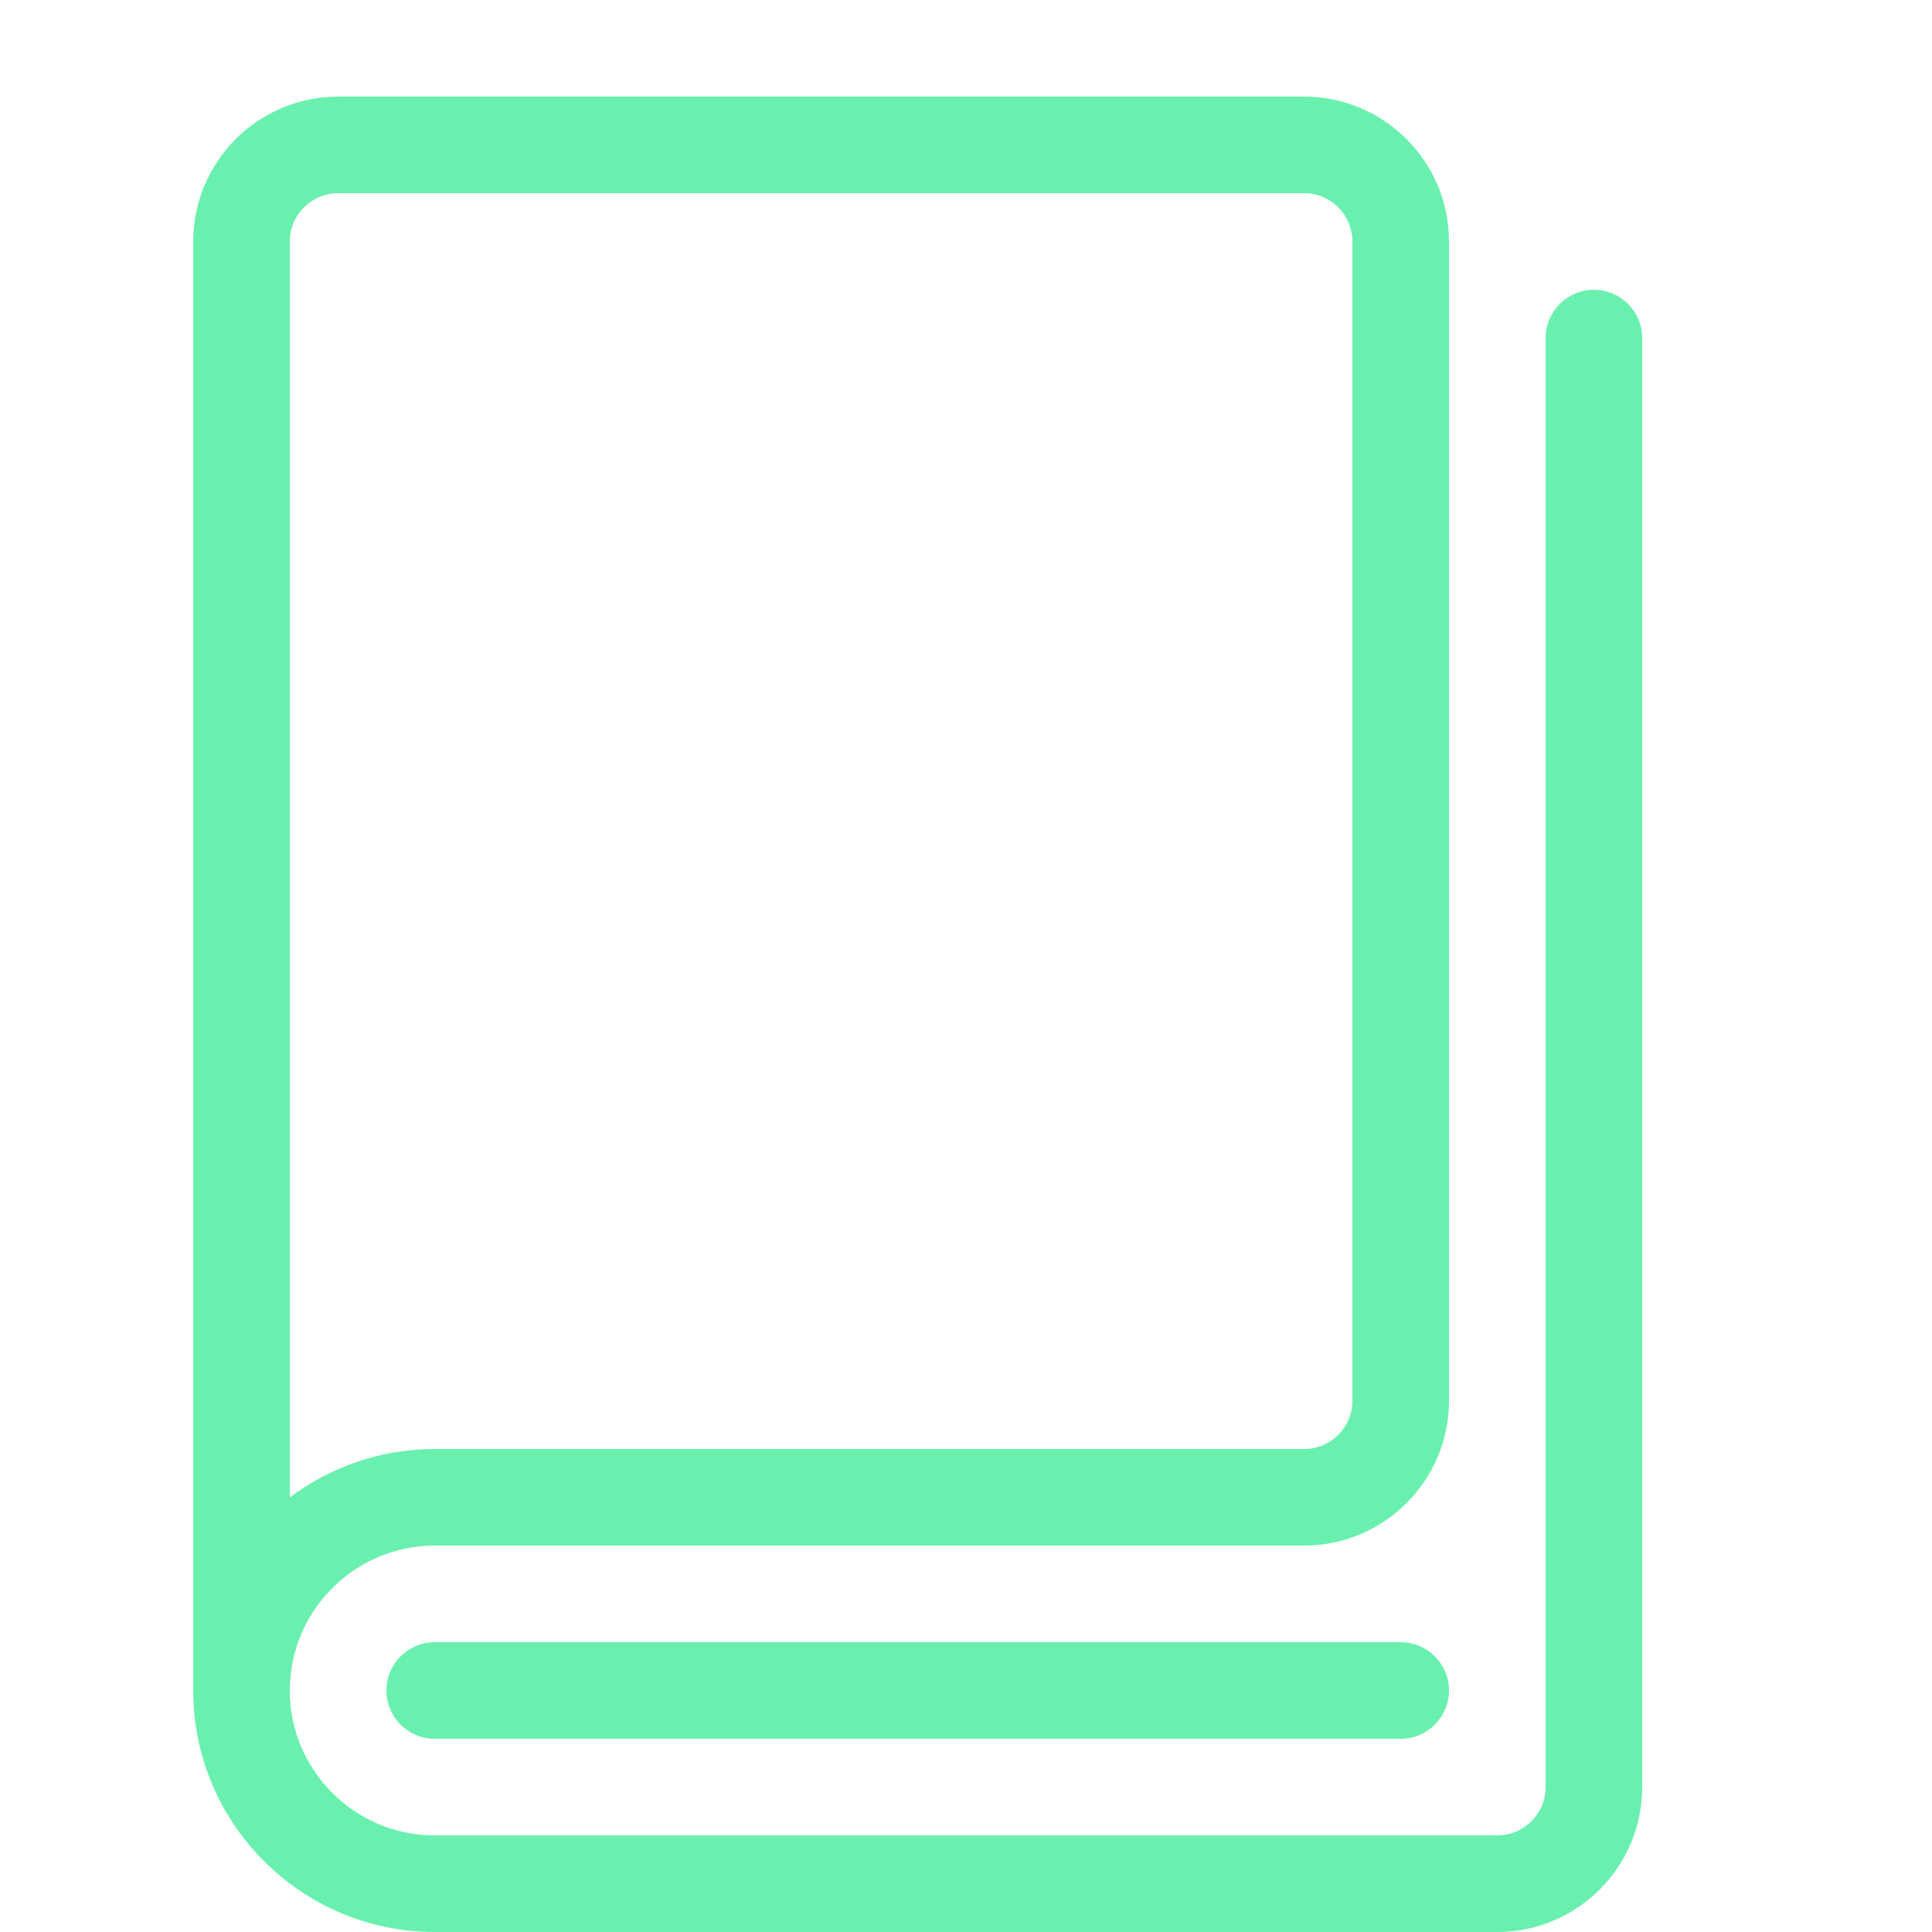 <svg width="100" height="100" viewBox="0 0 100 100" fill="none" xmlns="http://www.w3.org/2000/svg">
<path d="M72.5 90H22.5C21.12 90 20 88.88 20 87.5C20 86.12 21.12 85 22.5 85H72.5C73.88 85 75 86.12 75 87.5C75 88.88 73.88 90 72.5 90Z" fill="#69F0AE"/>
<path d="M82.5 15C81.12 15 80 16.12 80 17.5V92.5C80 93.88 78.88 95 77.5 95H22.5C18.365 95 15 91.635 15 87.5C15 83.365 18.365 80 22.5 80H67.5C71.635 80 75 76.635 75 72.5V12.5C75 8.365 71.635 5 67.5 5H17.5C13.365 5 10 8.365 10 12.5V87.5C10 94.39 15.61 100 22.5 100H77.5C81.635 100 85 96.635 85 92.5V17.5C85 16.12 83.88 15 82.5 15ZM17.5 10H67.5C68.88 10 70 11.12 70 12.5V72.5C70 73.88 68.88 75 67.5 75H22.5C19.69 75 17.09 75.935 15 77.505V12.5C15 11.12 16.12 10 17.5 10Z" fill="#69F0AE"/>
</svg>
